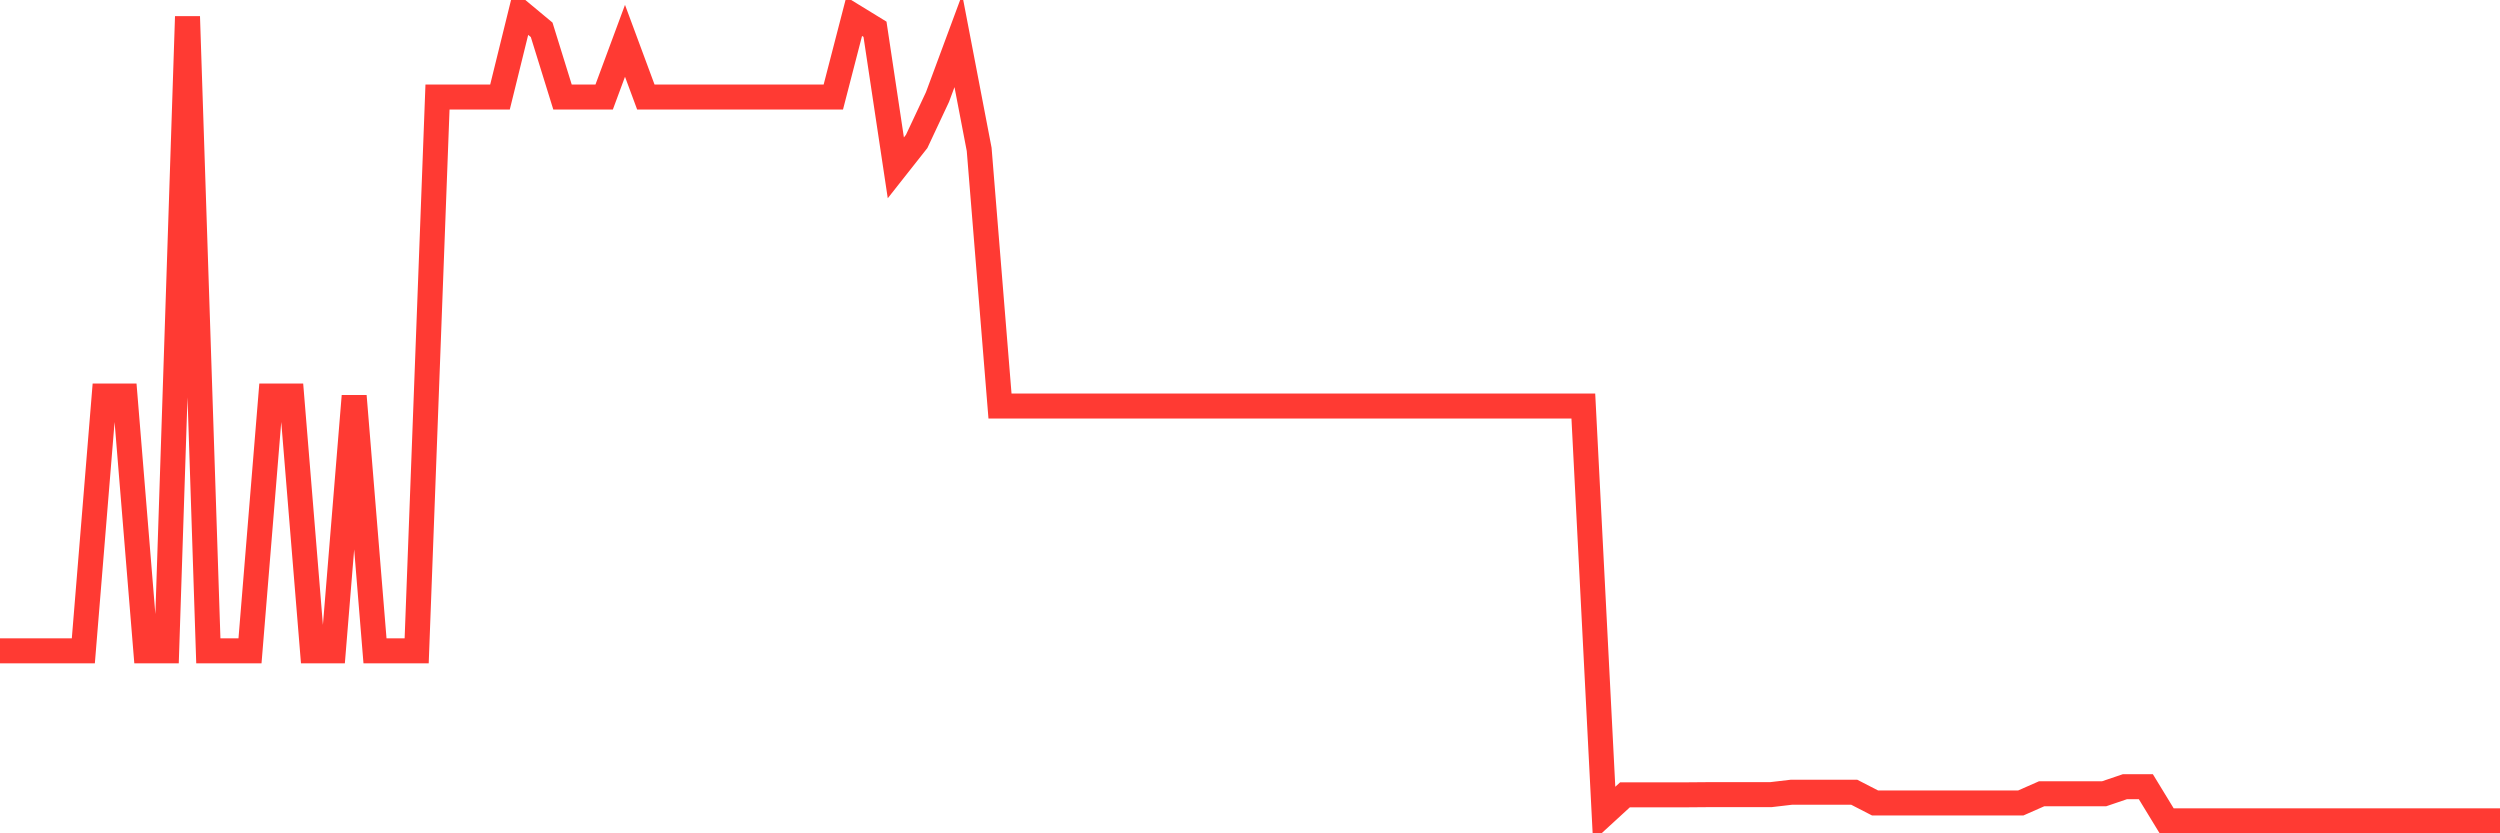 <svg
  xmlns="http://www.w3.org/2000/svg"
  xmlns:xlink="http://www.w3.org/1999/xlink"
  width="120"
  height="40"
  viewBox="0 0 120 40"
  preserveAspectRatio="none"
>
  <polyline
    points="0,31.241 1,31.241 2,31.241 3,31.241 4,31.241 5,19.01 6,19.01 7,31.241 8,31.241 9,0.795 10,31.241 11,31.241 12,31.241 13,19.01 14,19.01 15,31.241 16,31.241 17,19.01 18,31.241 19,31.241 20,31.241 21,4.656 22,4.656 23,4.656 24,4.656 25,0.6 26,1.432 27,4.656 28,4.656 29,4.656 30,1.959 31,4.656 32,4.656 33,4.656 34,4.656 35,4.656 36,4.656 37,4.656 38,4.656 39,4.656 40,4.656 41,0.791 42,1.404 43,8.056 44,6.788 45,4.656 46,1.959 47,7.17 48,19.491 49,19.491 50,19.491 51,19.491 52,19.491 53,19.491 54,19.491 55,19.491 56,19.491 57,19.491 58,19.491 59,19.491 60,19.491 61,19.491 62,19.491 63,19.491 64,19.491 65,19.491 66,19.491 67,19.491 68,19.491 69,19.491 70,19.491 71,19.491 72,19.491 73,19.491 74,19.491 75,19.491 76,19.491 77,39.068 78,38.151 79,38.151 80,38.151 81,38.151 82,38.143 83,38.143 84,38.143 85,38.143 86,38.026 87,38.026 88,38.026 89,38.026 90,38.541 91,38.541 92,38.541 93,38.541 94,38.541 95,38.541 96,38.541 97,38.541 98,38.1 99,38.1 100,38.1 101,38.1 102,37.76 103,37.76 104,39.4 105,39.4 106,39.4 107,39.4 108,39.4 109,39.4 110,39.4 111,39.4 112,39.4 113,39.4 114,39.4 115,39.4 116,39.4 117,39.4 118,39.4 119,39.4 120,39.4"
    fill="none"
    stroke="#ff3a33"
    stroke-width="1.2"
  >
  </polyline>
</svg>